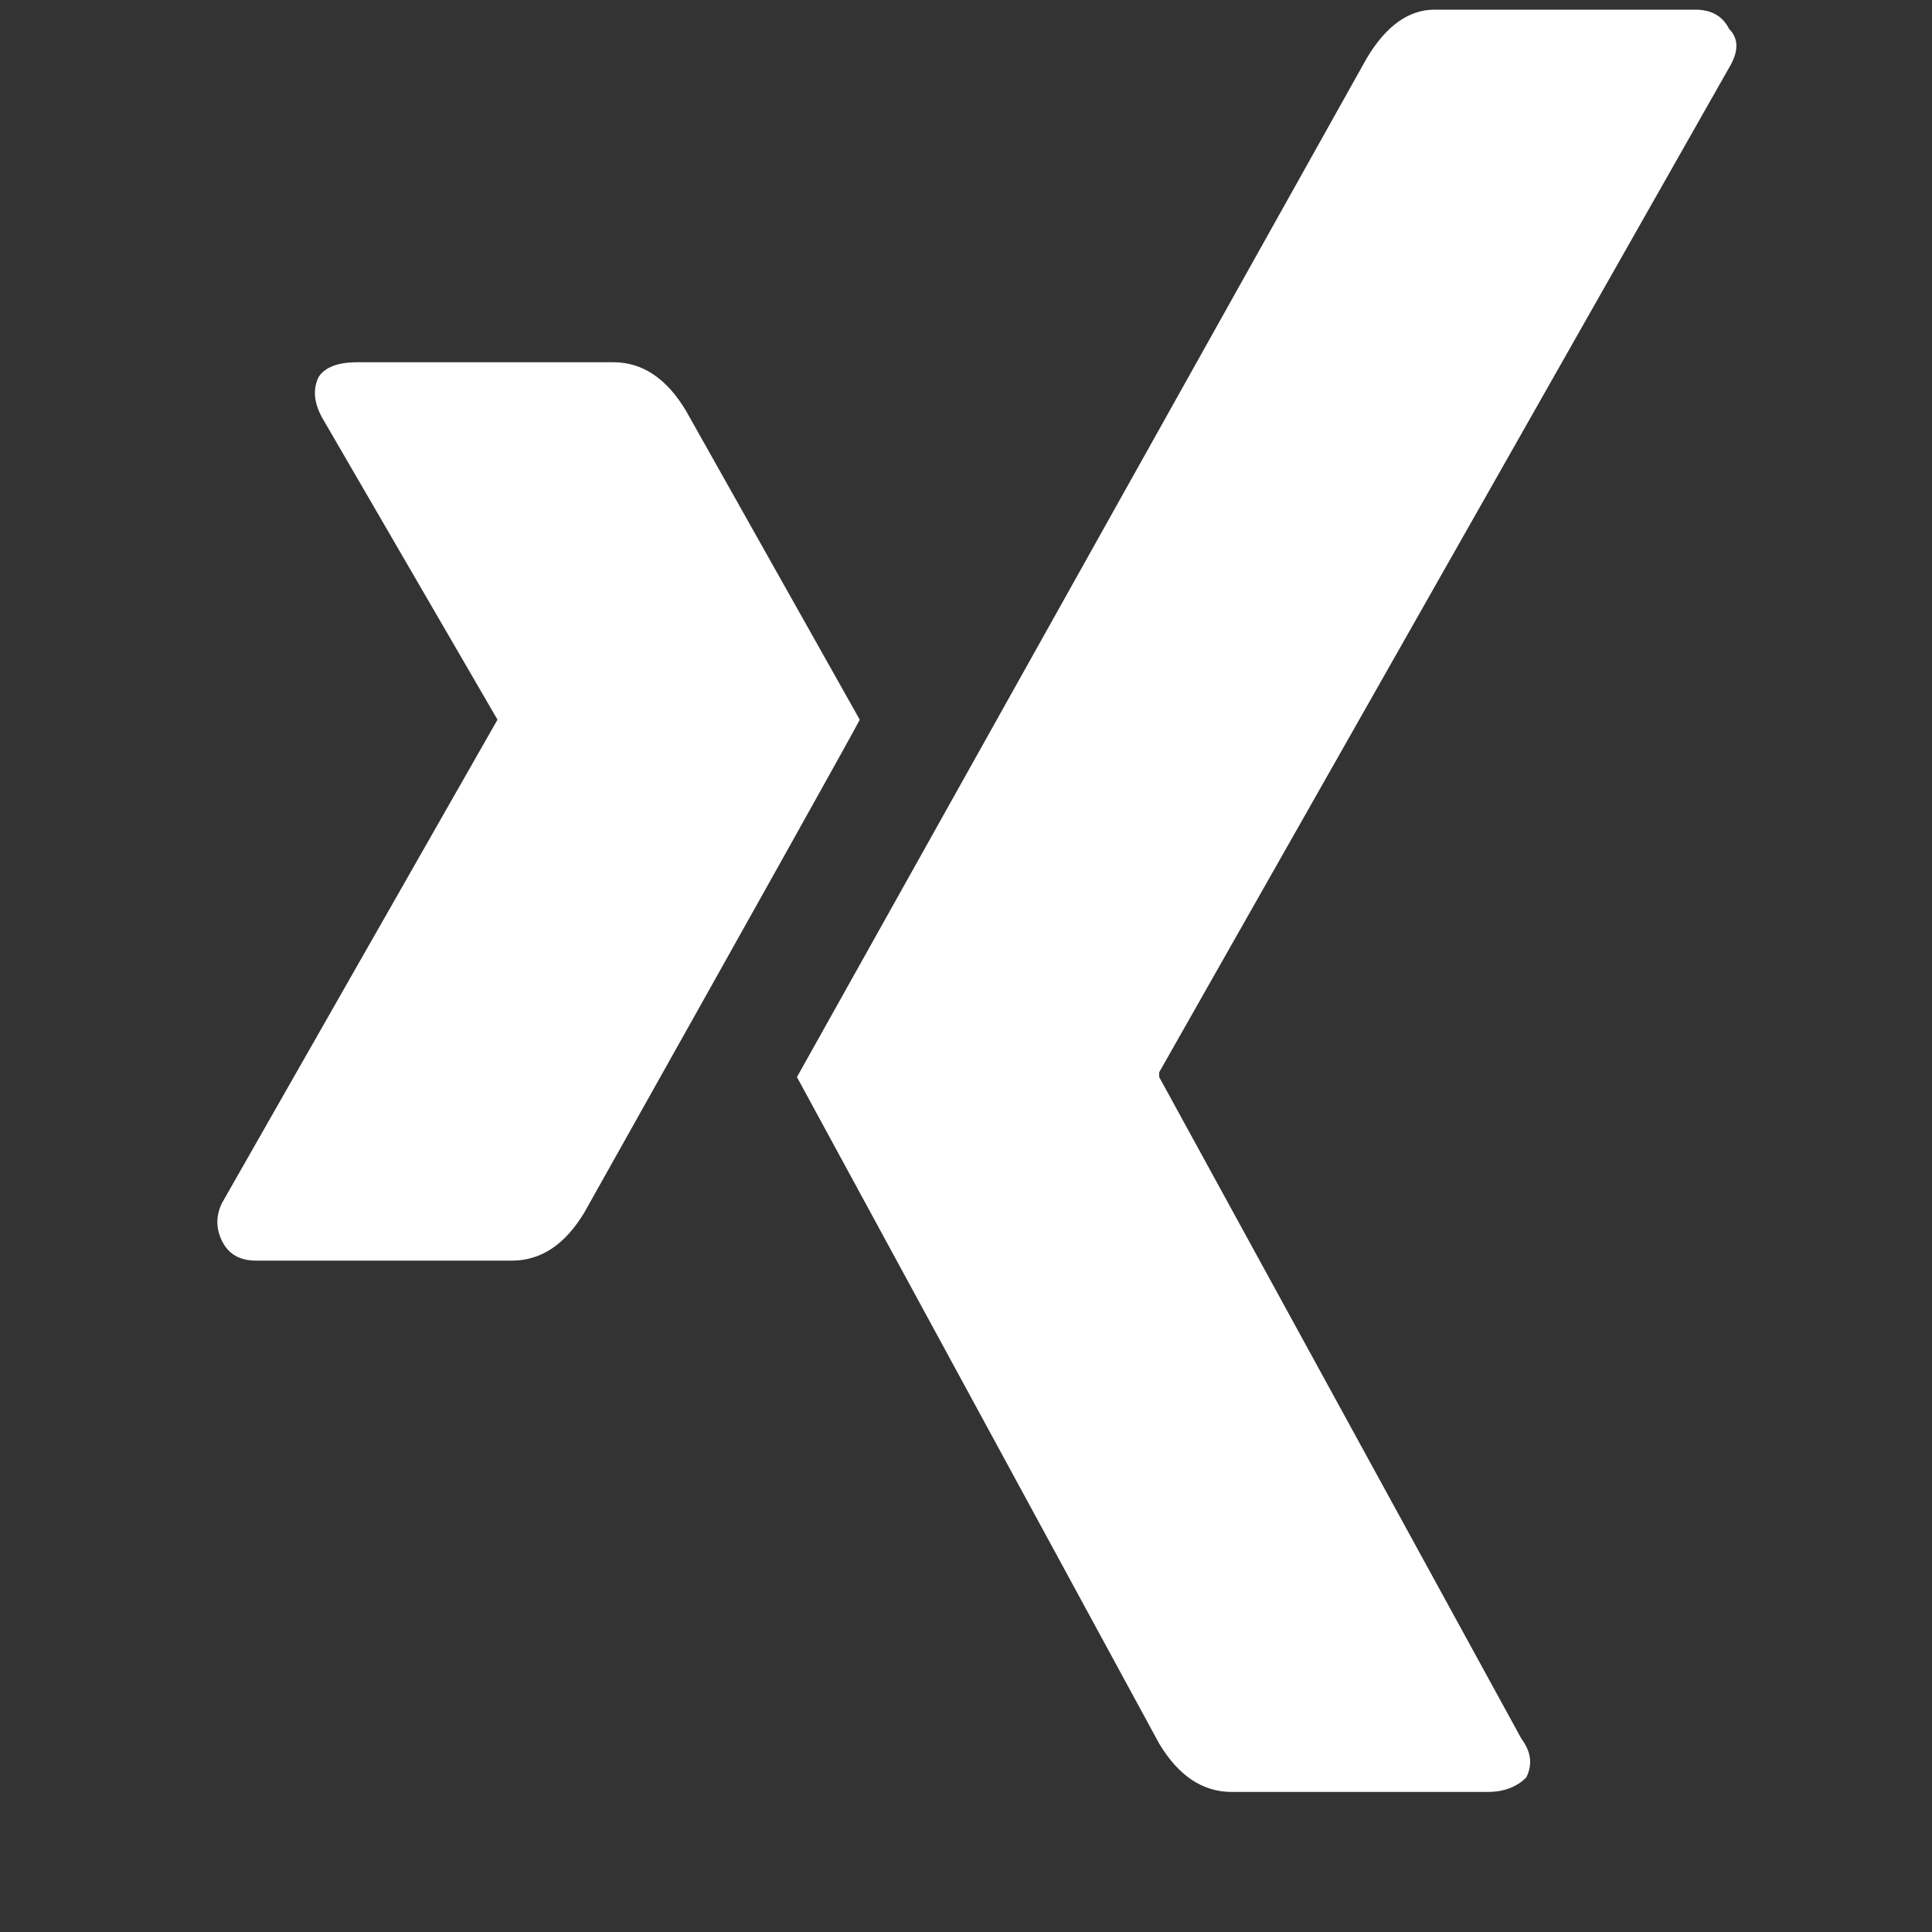 <svg xmlns="http://www.w3.org/2000/svg" fill="#fff" preserveAspectRatio="xMidYMid meet" height="1em" width="1em" viewBox="0 0 40 40">
  <rect x="0" y="0" width="40" height="40" fill="#333333" stroke="none"/>
  <g>
    <path d="m17.8 14.9q-0.2 0.4-5.7 10.2-0.6 1-1.5 1h-5.3q-0.5 0-0.7-0.4t0-0.8l5.7-10q0 0 0 0l-3.6-6.2q-0.3-0.5-0.1-0.9 0.2-0.3 0.8-0.3h5.3q0.9 0 1.5 1z m18-14.3q0.3 0.3 0 0.8l-11.8 20.8v0.1l7.5 13.7q0.3 0.4 0.1 0.8-0.3 0.3-0.8 0.3h-5.3q-0.9 0-1.5-1l-7.5-13.8 11.8-21.1q0.6-1 1.4-1h5.4q0.5 0 0.7 0.4z"/>
  </g>
</svg>